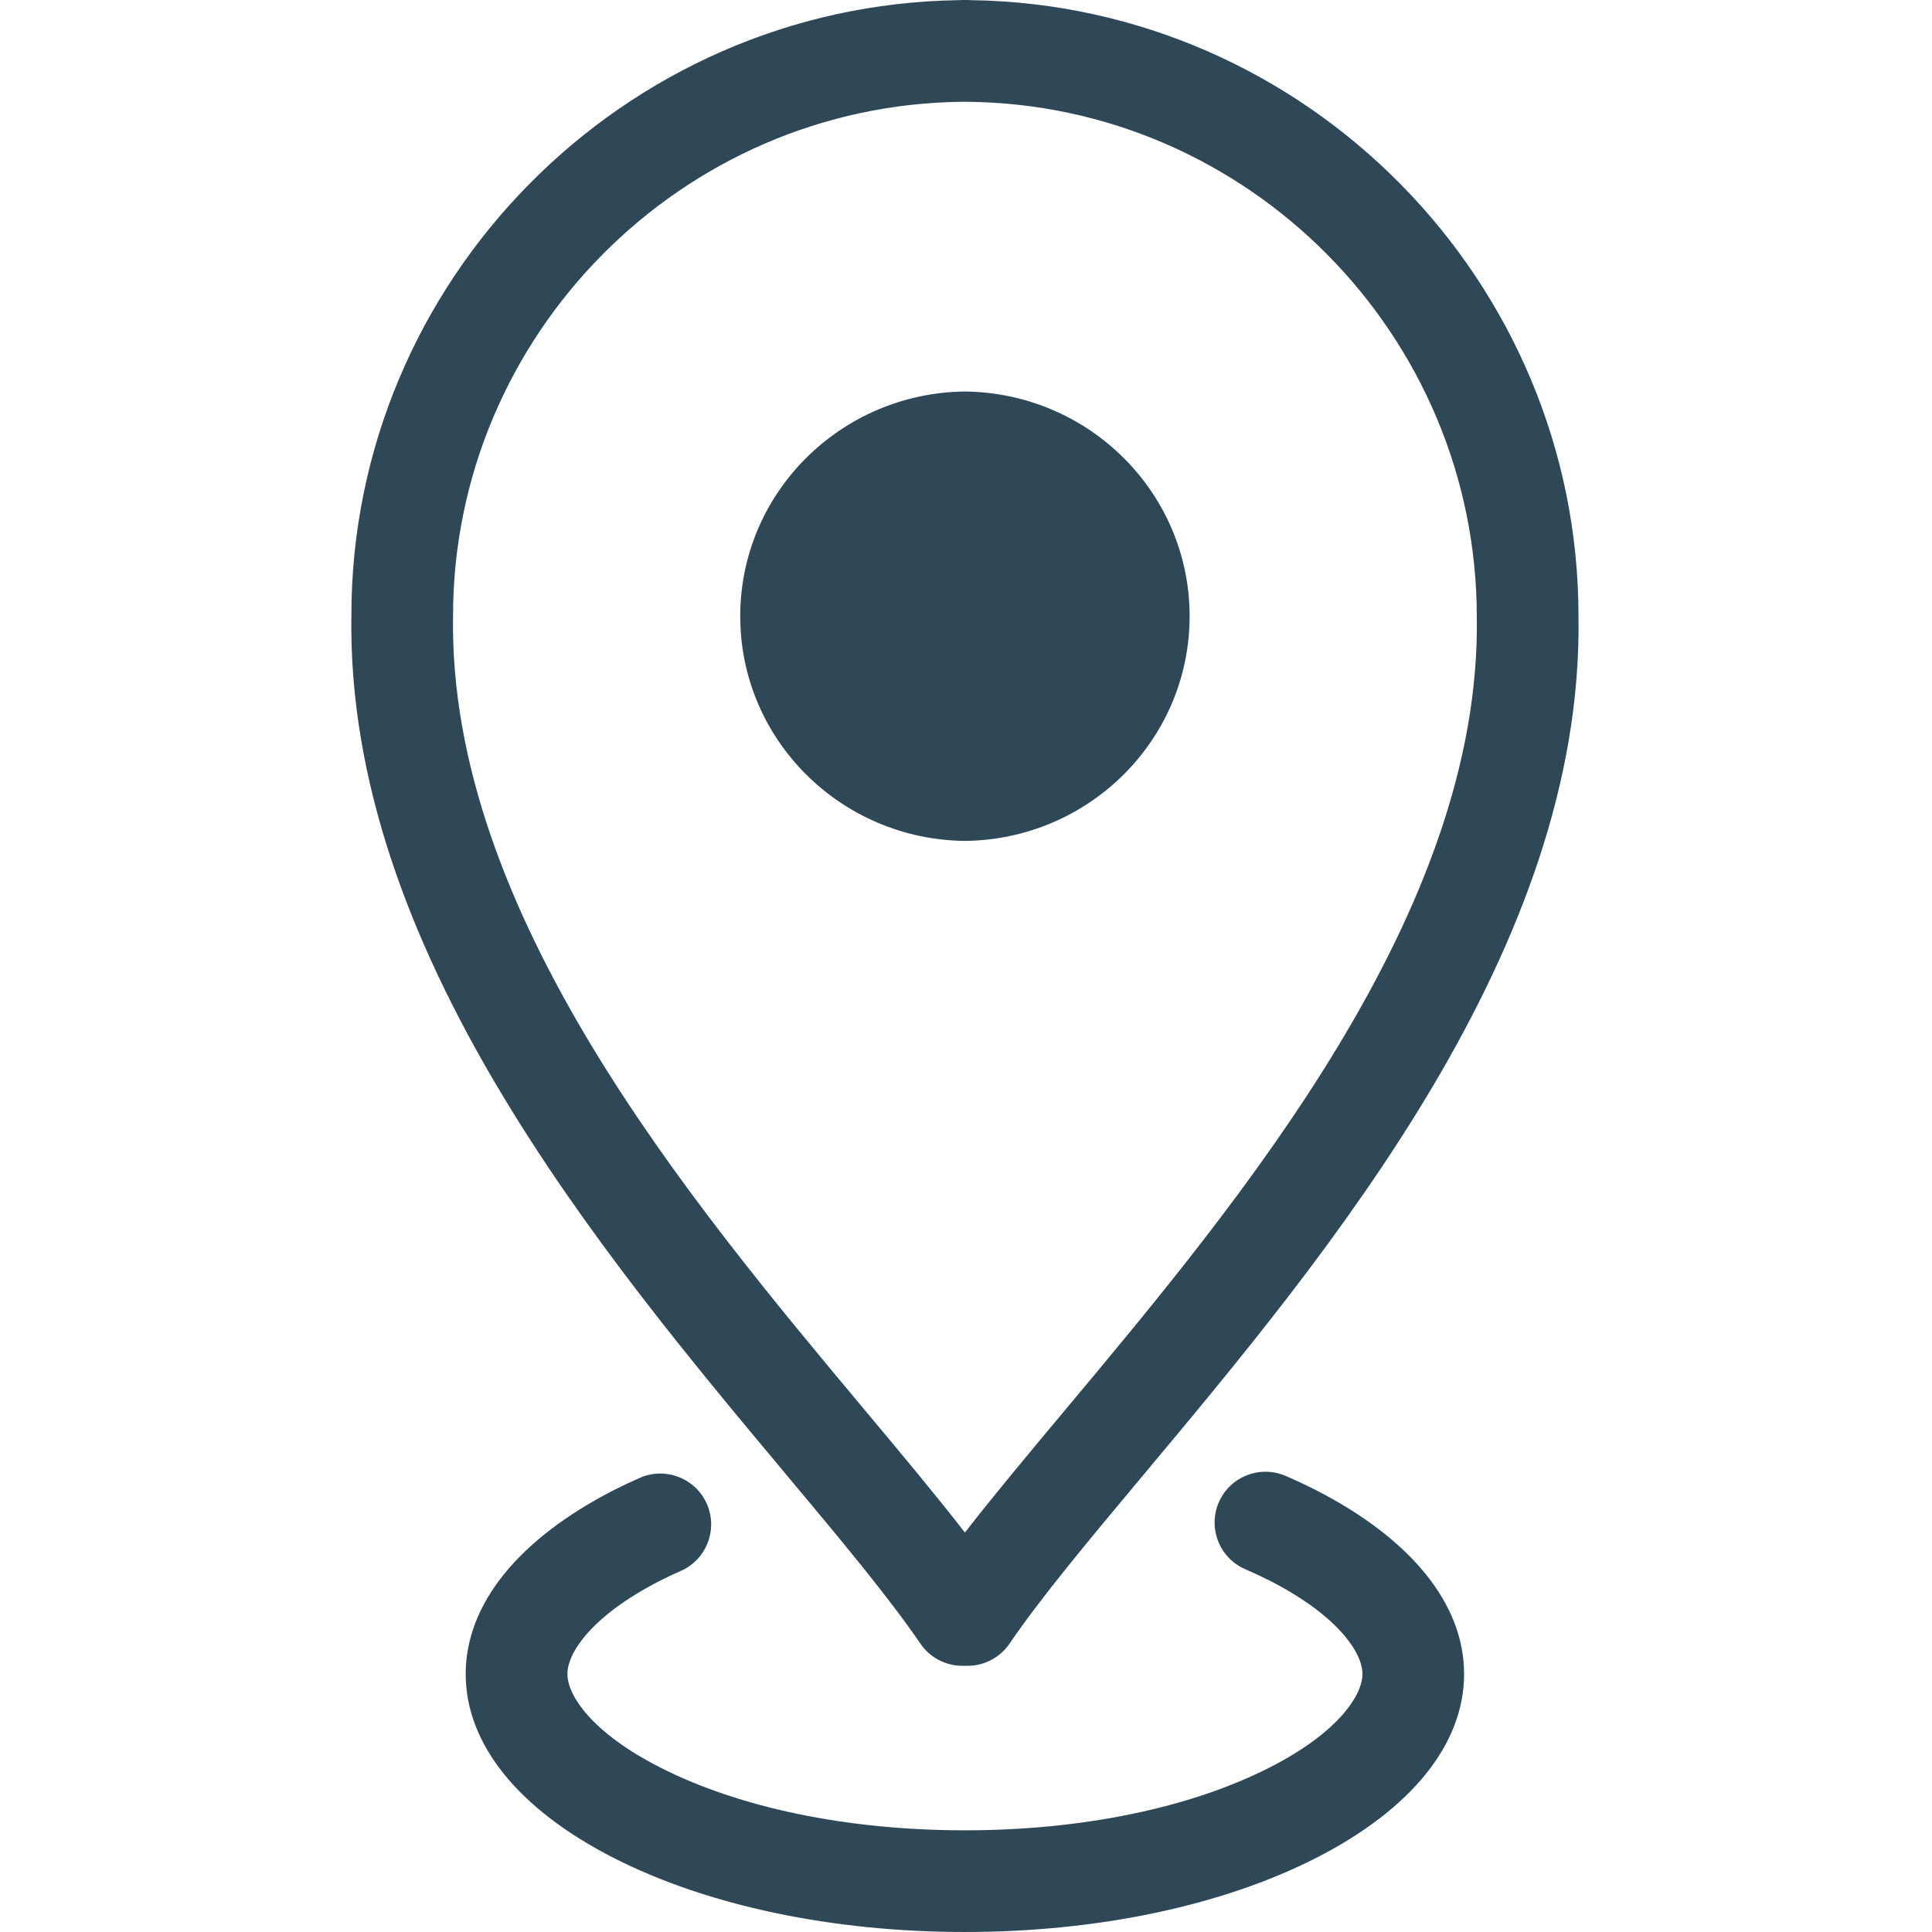 <svg xmlns="http://www.w3.org/2000/svg" xmlns:xlink="http://www.w3.org/1999/xlink" width="1080" viewBox="0 0 810 810" height="1080" preserveAspectRatio="xMidYMid meet"><path fill="#2f4858" d="M 276.668 662.75 C 279.484 661.312 282.41 659.934 285.387 658.629 C 296.168 653.902 301.082 641.332 296.367 630.551 C 291.645 619.766 279.051 614.879 268.289 619.578 C 264.543 621.215 260.918 622.934 257.297 624.77 C 217.293 645.273 195.242 672.633 195.242 701.82 C 195.242 731.16 217.293 758.555 257.336 778.969 C 296.629 798.977 348.91 810 404.547 810 C 460.203 810 512.477 798.977 551.75 778.969 C 591.785 758.547 613.832 731.152 613.832 701.82 C 613.832 672.641 591.793 645.281 551.75 624.754 C 547.637 622.656 543.363 620.656 538.98 618.77 C 528.152 614.125 515.625 619.102 510.973 629.902 C 506.32 640.719 511.305 653.266 522.113 657.91 C 525.652 659.438 529.07 661.043 532.34 662.695 C 561.031 677.402 571.211 692.953 571.211 701.812 C 571.211 710.746 561.039 726.371 532.395 740.98 C 499.004 758.008 453.598 767.367 404.547 767.367 C 355.508 767.367 310.102 758.008 276.703 740.98 C 248.039 726.383 237.887 710.758 237.887 701.812 C 237.875 692.965 248.047 677.41 276.668 662.75 Z M 276.668 662.75 " fill-opacity="1" fill-rule="nonzero"></path><path fill="#2f4858" d="M 407.363 0.07 C 406.789 0.027 406.211 0 405.629 0 L 403.477 0 C 402.891 0 402.316 0.027 401.758 0.07 C 261.305 2.141 147.32 117.684 147.32 257.977 C 145.105 397.559 251.906 525.293 329.895 618.551 C 352.762 645.902 372.516 669.535 385.883 689.102 C 389.84 694.918 396.438 698.398 403.484 698.398 L 405.637 698.398 C 412.684 698.398 419.281 694.918 423.25 689.102 C 436.598 669.527 456.359 645.902 479.23 618.543 C 557.207 525.285 664 397.539 661.793 258.316 C 661.785 117.691 547.793 2.16 407.363 0.07 Z M 446.516 591.199 C 430.855 609.938 416.609 626.977 404.547 642.535 C 392.488 626.977 378.25 609.938 362.59 591.211 C 288.898 503.074 187.98 382.363 189.941 258.316 C 189.941 140.473 285.812 43.738 403.664 42.68 C 403.961 42.68 404.25 42.668 404.547 42.652 C 404.844 42.668 405.133 42.68 405.438 42.68 C 523.277 43.738 619.152 140.473 619.152 258.652 C 621.113 382.363 520.207 503.062 446.516 591.199 Z M 446.516 591.199 " fill-opacity="1" fill-rule="nonzero"></path><path fill="#2f4858" d="M 404.547 164.141 C 352.457 164.711 310.344 206.648 310.344 258.355 C 310.344 310.059 352.41 351.988 404.547 352.559 C 456.695 351.988 498.75 310.059 498.75 258.355 C 498.75 206.648 456.641 164.711 404.547 164.141 Z M 404.547 164.141 " fill-opacity="1" fill-rule="nonzero"></path></svg>